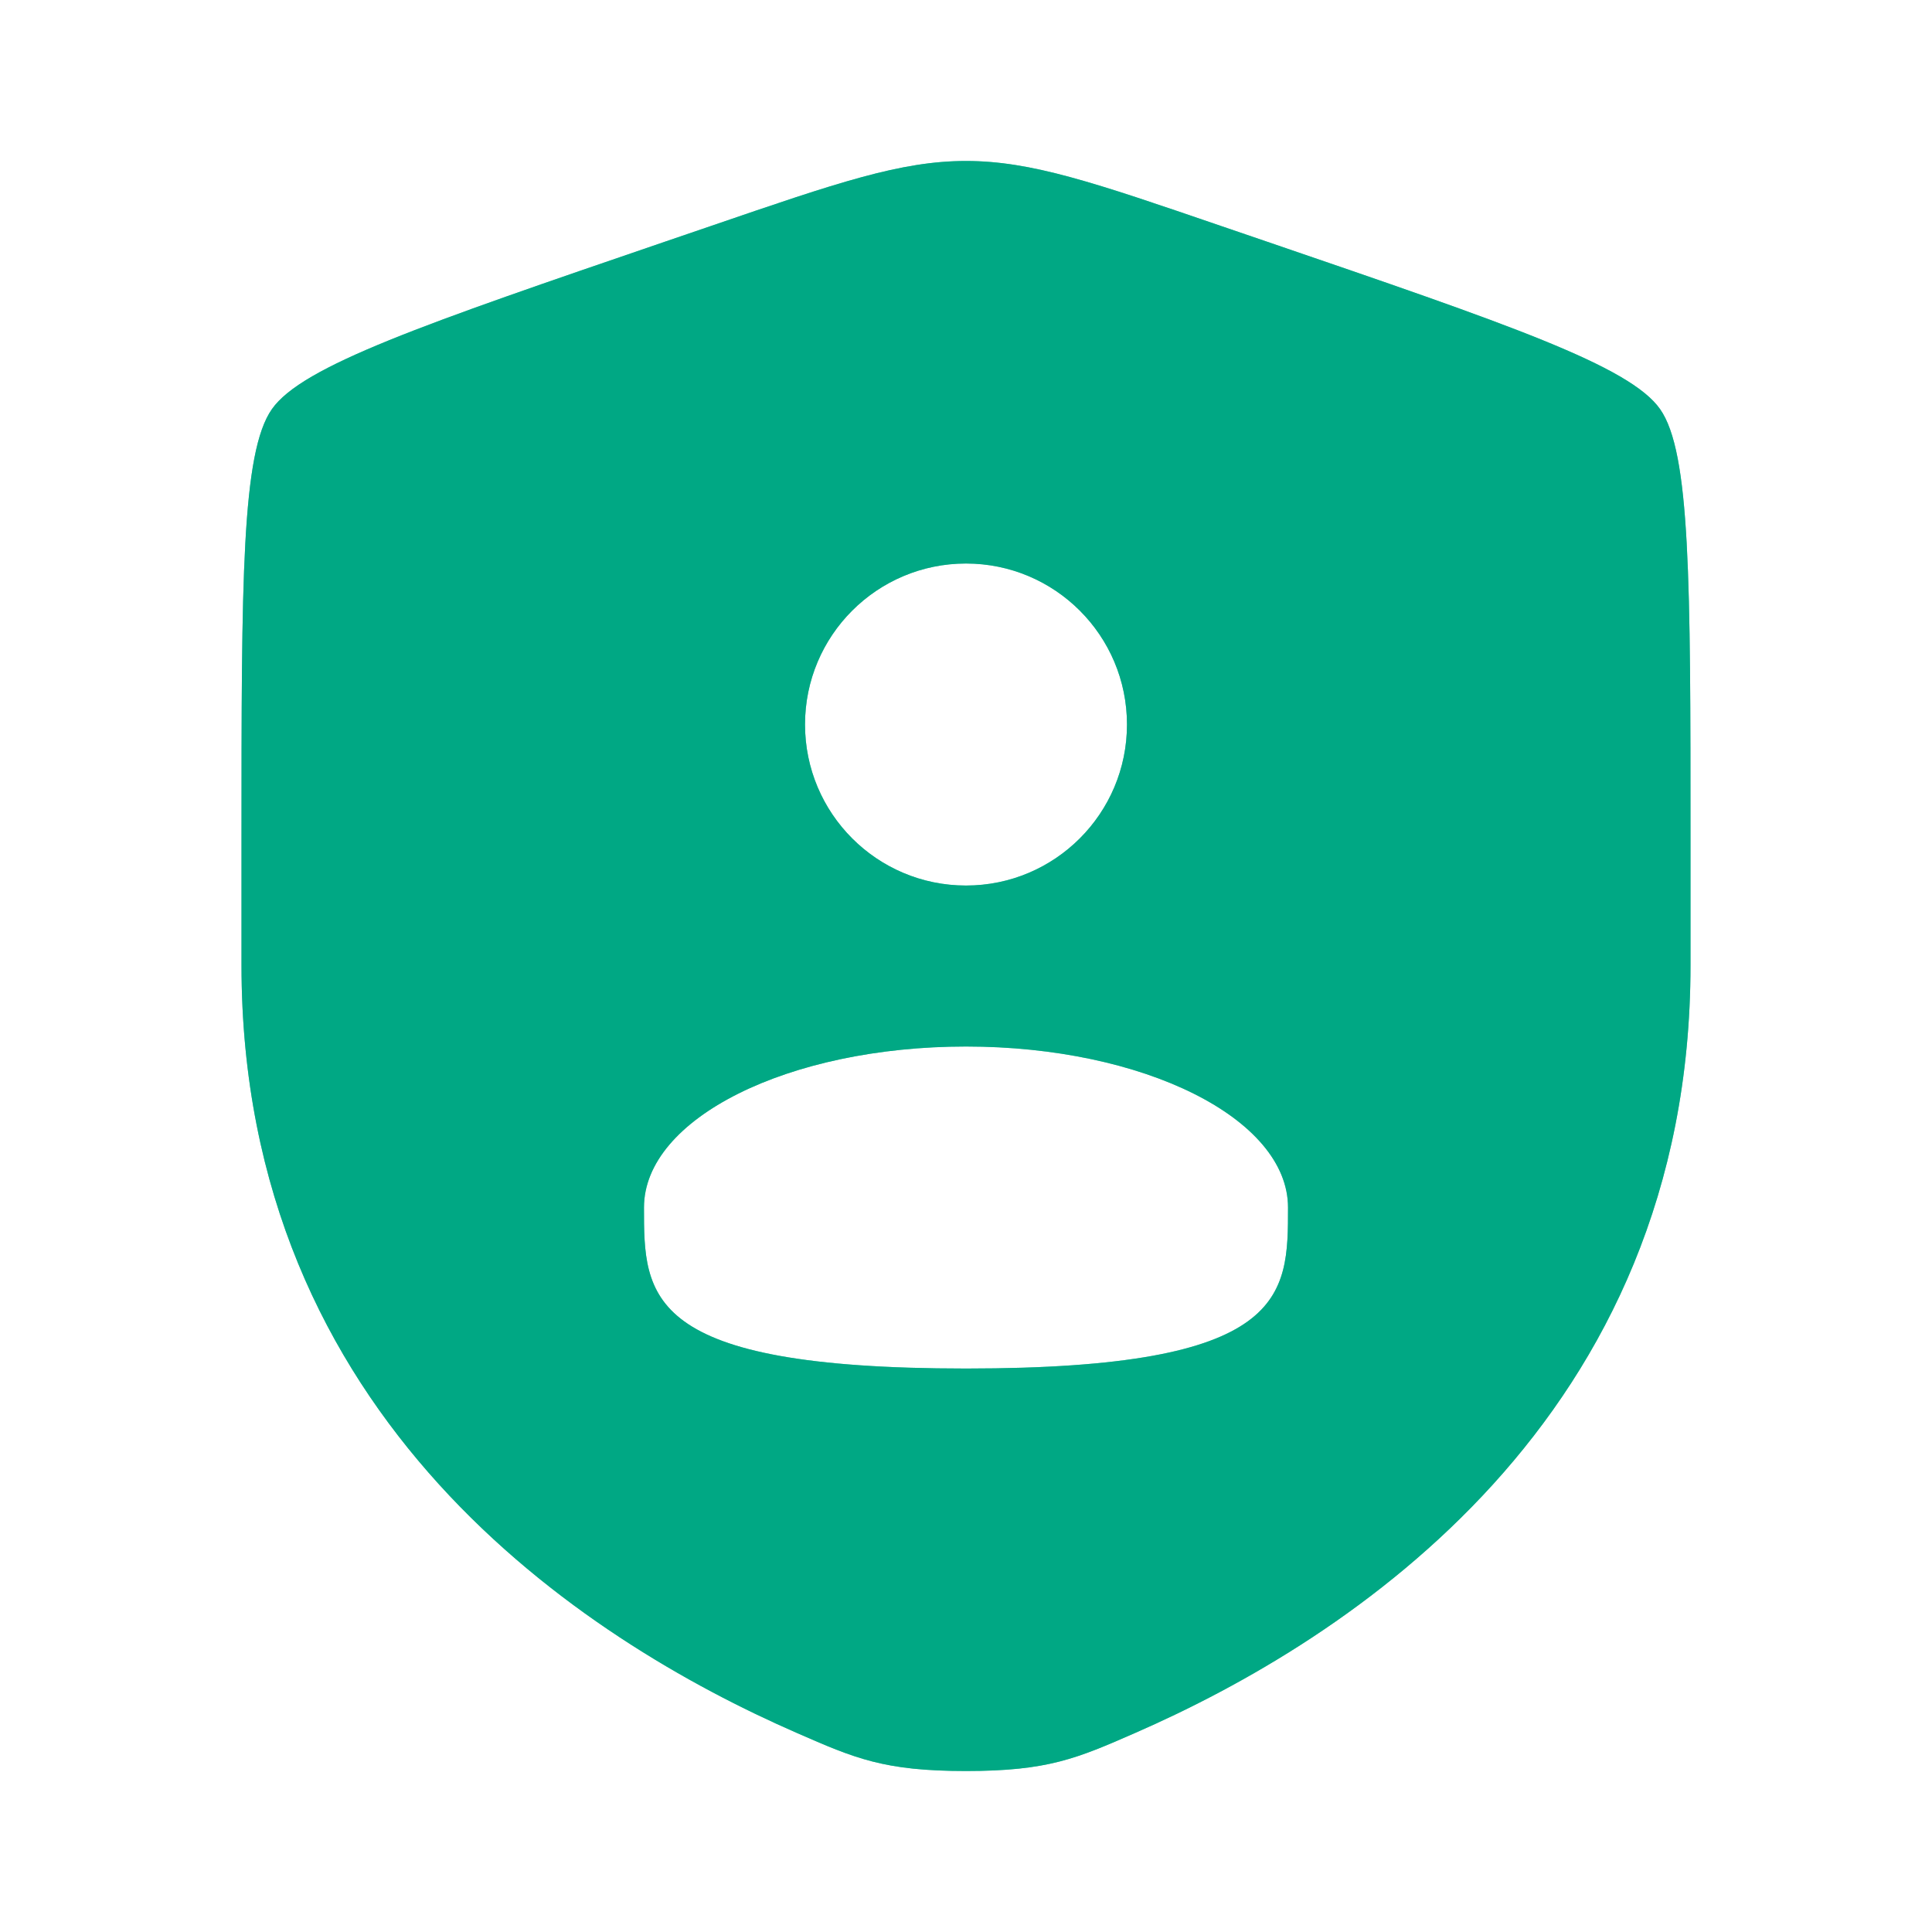 <svg width="34" height="34" viewBox="0 0 34 34" fill="none" xmlns="http://www.w3.org/2000/svg">
<path fill-rule="evenodd" clip-rule="evenodd" d="M4.25 14.757C4.25 10.227 4.25 7.962 4.785 7.2C5.32 6.438 7.449 5.709 11.709 4.251L12.52 3.974C14.74 3.213 15.851 2.833 17 2.833C18.149 2.833 19.26 3.213 21.48 3.974L22.291 4.251C26.551 5.709 28.68 6.438 29.215 7.2C29.75 7.962 29.75 10.227 29.75 14.757V16.988C29.75 24.975 23.745 28.851 19.977 30.497C18.955 30.944 18.444 31.167 17 31.167C15.556 31.167 15.045 30.944 14.023 30.497C10.255 28.851 4.25 24.975 4.25 16.988V14.757ZM19.833 12.75C19.833 14.315 18.565 15.584 17 15.584C15.435 15.584 14.167 14.315 14.167 12.75C14.167 11.185 15.435 9.917 17 9.917C18.565 9.917 19.833 11.185 19.833 12.75ZM17 24.084C22.667 24.084 22.667 22.815 22.667 21.25C22.667 19.685 20.13 18.417 17 18.417C13.87 18.417 11.333 19.685 11.333 21.25C11.333 22.815 11.333 24.084 17 24.084Z" fill="#00A884" fill-opacity="0.6"/>
<path fill-rule="evenodd" clip-rule="evenodd" d="M4.25 14.757C4.25 10.227 4.25 7.962 4.785 7.2C5.32 6.438 7.449 5.709 11.709 4.251L12.52 3.974C14.74 3.213 15.851 2.833 17 2.833C18.149 2.833 19.26 3.213 21.48 3.974L22.291 4.251C26.551 5.709 28.68 6.438 29.215 7.2C29.75 7.962 29.75 10.227 29.75 14.757V16.988C29.75 24.975 23.745 28.851 19.977 30.497C18.955 30.944 18.444 31.167 17 31.167C15.556 31.167 15.045 30.944 14.023 30.497C10.255 28.851 4.25 24.975 4.25 16.988V14.757ZM19.833 12.75C19.833 14.315 18.565 15.584 17 15.584C15.435 15.584 14.167 14.315 14.167 12.75C14.167 11.185 15.435 9.917 17 9.917C18.565 9.917 19.833 11.185 19.833 12.75ZM17 24.084C22.667 24.084 22.667 22.815 22.667 21.25C22.667 19.685 20.13 18.417 17 18.417C13.87 18.417 11.333 19.685 11.333 21.25C11.333 22.815 11.333 24.084 17 24.084Z" fill="#00A884"/>
</svg>
